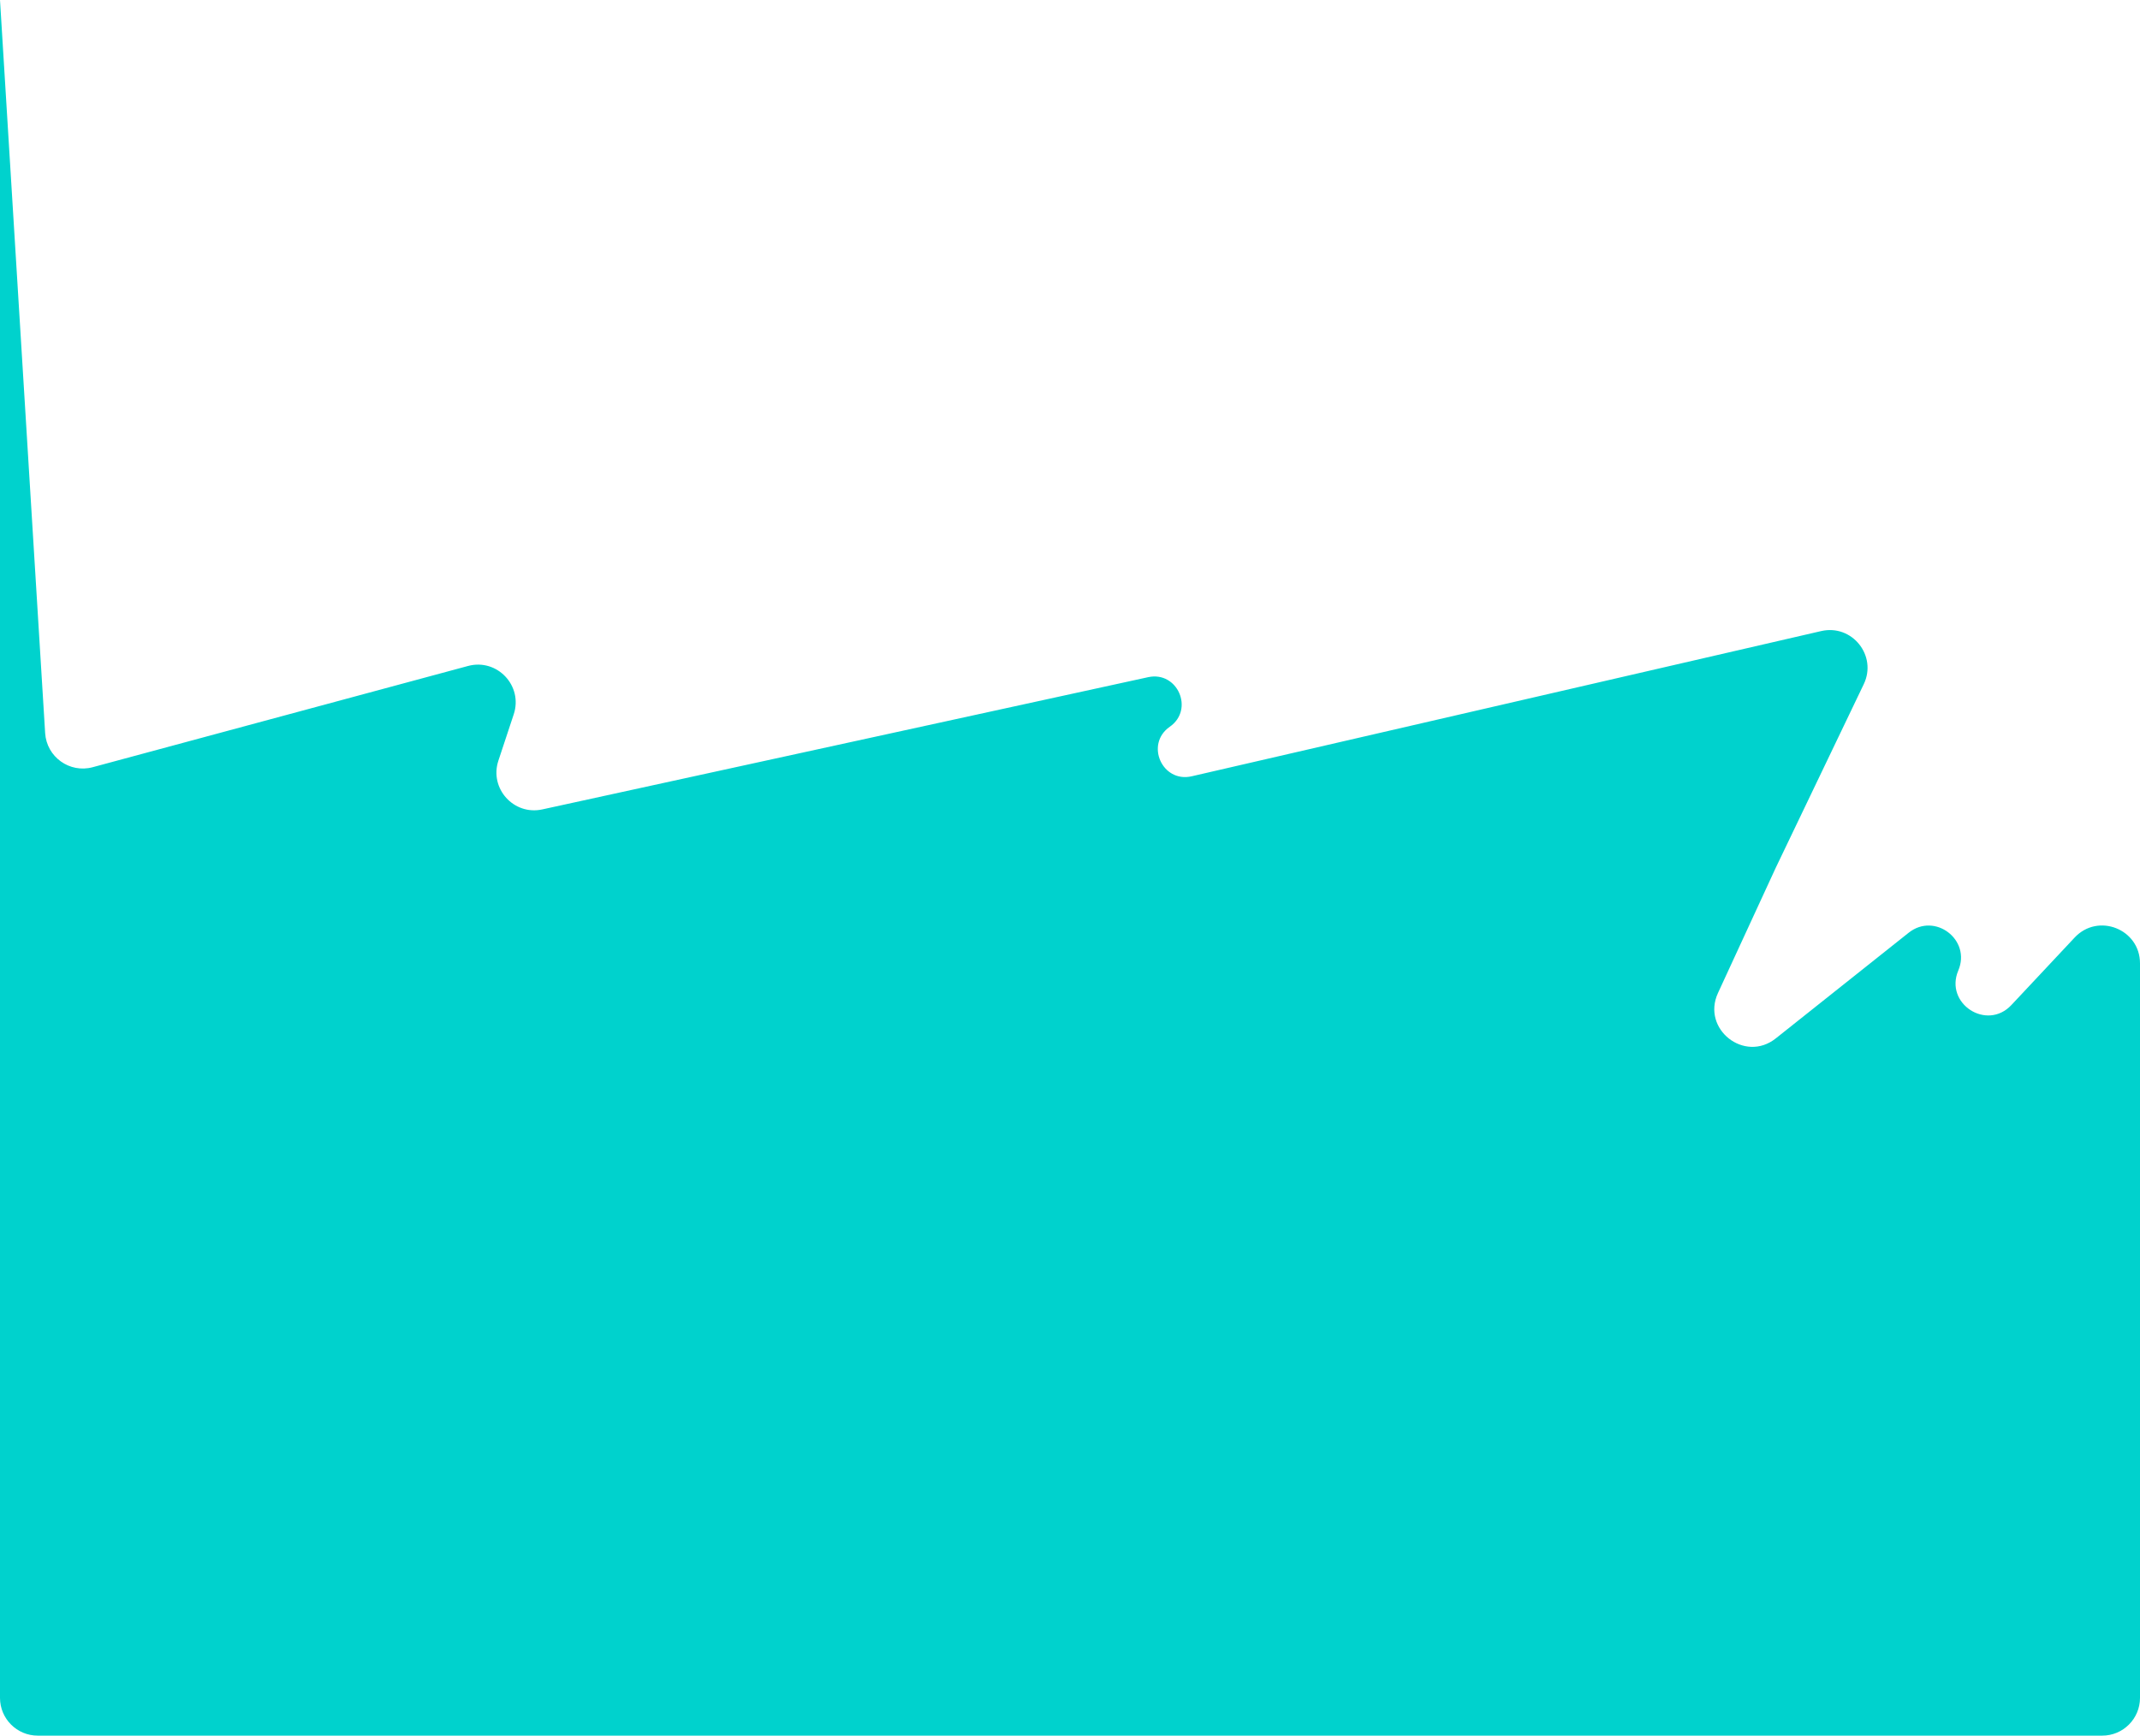 <svg width="1360" height="1103" viewBox="0 0 1360 1103" fill="none" xmlns="http://www.w3.org/2000/svg">
<path d="M1128.5 551.5L1184.44 434.808C1193.14 416.672 1177 396.527 1157.4 401.048L757.36 493.332C738.565 497.667 727.571 472.895 743.396 461.867C759.125 450.904 748.365 426.268 729.634 430.356L344.635 514.384C326.47 518.349 310.89 501.043 316.734 483.392L326.486 453.941C332.494 435.794 315.909 418.248 297.452 423.225L58.896 487.566C44.231 491.521 29.626 481.03 28.692 465.869L0 0V1079C0 1092.25 10.745 1103 24 1103H1336C1349.25 1103 1360 1092.25 1360 1079V612.201C1360 590.442 1333.37 579.913 1318.49 595.788L1278.25 638.714C1262.63 655.381 1235.6 637.768 1244.53 616.744C1252.82 597.233 1229.59 579.559 1212.99 592.752L1128.52 659.915C1108.73 675.65 1081.2 654.034 1091.79 631.075L1128.5 551.5Z" fill="#00D2CD"/>
</svg>
